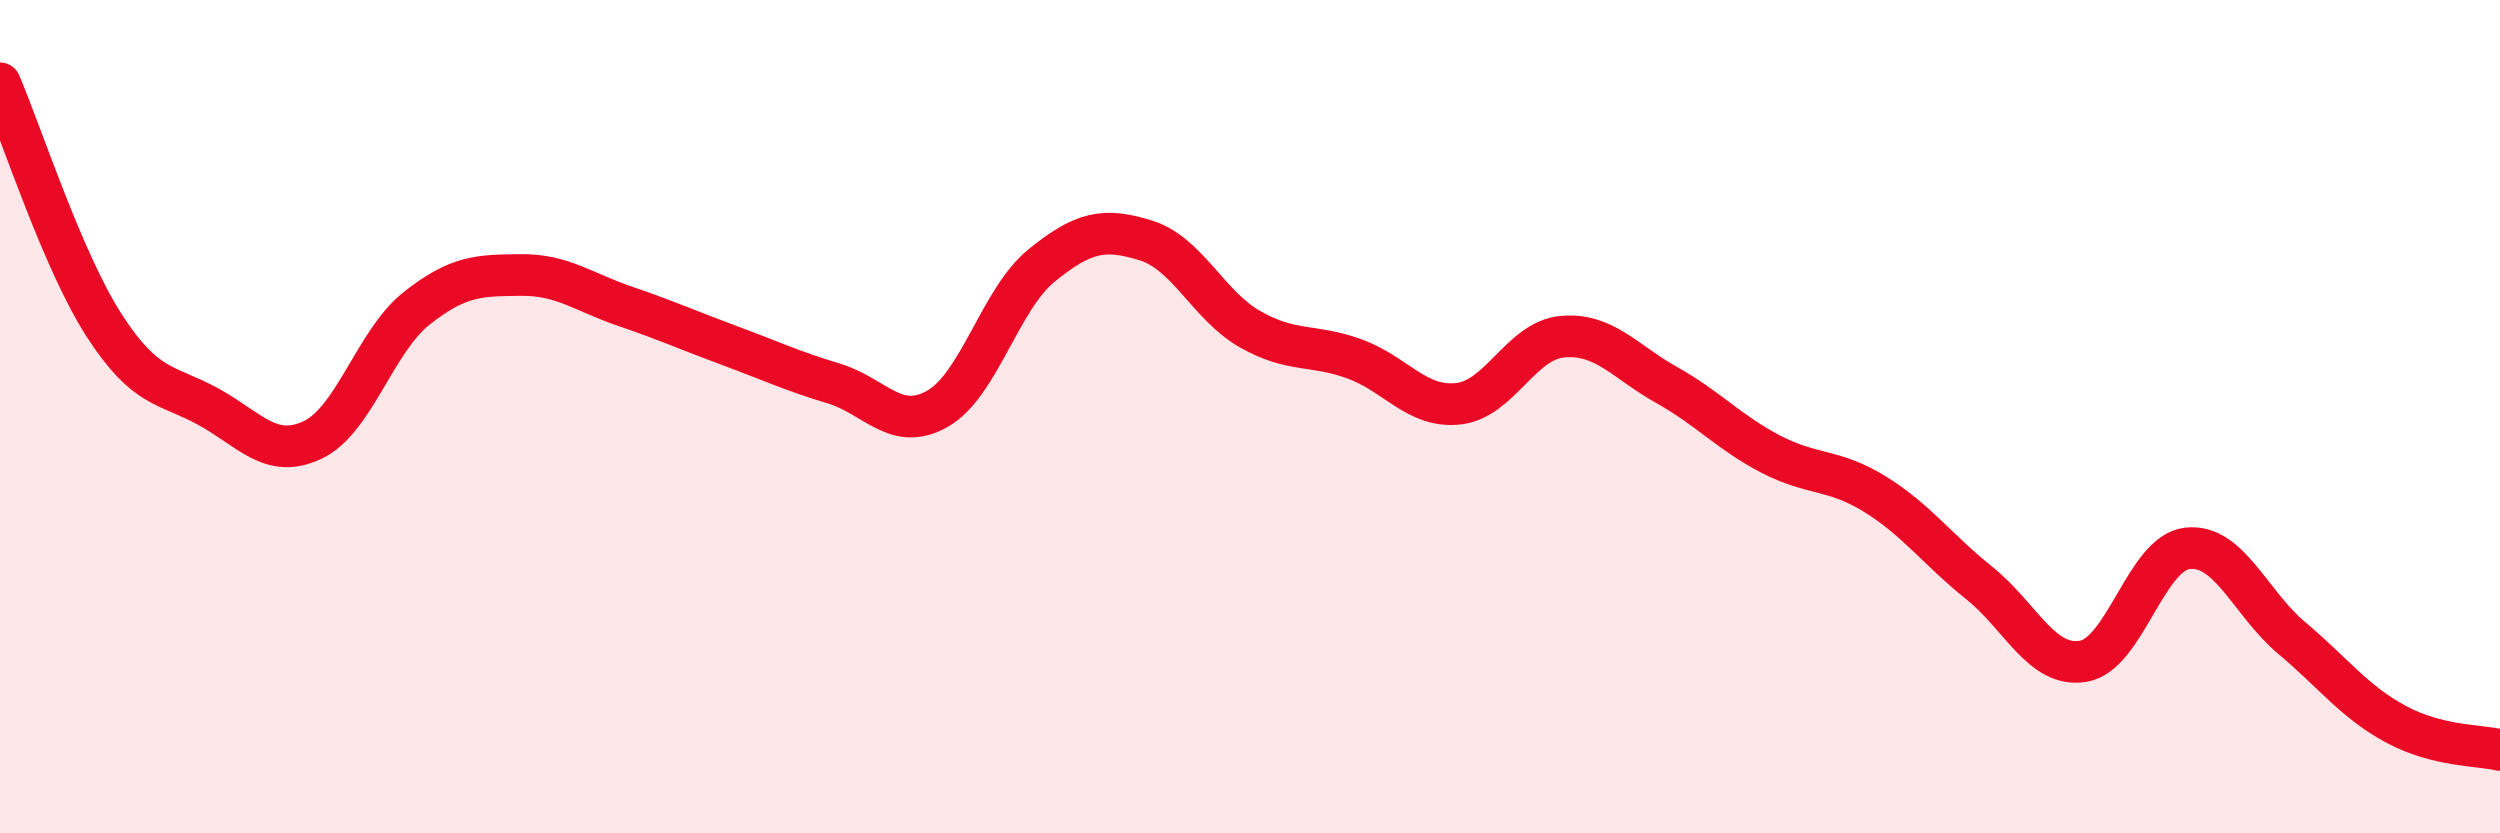 
    <svg width="60" height="20" viewBox="0 0 60 20" xmlns="http://www.w3.org/2000/svg">
      <path
        d="M 0,2 C 0.5,3.16 1.5,6.26 2.5,7.81 C 3.5,9.36 4,9.21 5,9.76 C 6,10.31 6.5,11.03 7.5,10.56 C 8.5,10.09 9,8.19 10,7.4 C 11,6.61 11.5,6.61 12.5,6.6 C 13.5,6.59 14,7.01 15,7.35 C 16,7.69 16.5,7.92 17.5,8.29 C 18.5,8.66 19,8.9 20,9.2 C 21,9.5 21.5,10.38 22.5,9.81 C 23.5,9.24 24,7.18 25,6.37 C 26,5.56 26.5,5.46 27.5,5.77 C 28.5,6.08 29,7.33 30,7.9 C 31,8.47 31.5,8.25 32.5,8.61 C 33.5,8.97 34,9.8 35,9.69 C 36,9.58 36.5,8.17 37.5,8.08 C 38.5,7.99 39,8.68 40,9.24 C 41,9.8 41.5,10.38 42.5,10.9 C 43.5,11.42 44,11.24 45,11.86 C 46,12.48 46.5,13.19 47.5,13.99 C 48.5,14.79 49,16.04 50,15.87 C 51,15.7 51.5,13.27 52.5,13.16 C 53.5,13.05 54,14.47 55,15.31 C 56,16.15 56.5,16.84 57.5,17.38 C 58.5,17.92 59.5,17.88 60,18L60 20L0 20Z"
        fill="#EB0A25"
        opacity="0.1"
        stroke-linecap="round"
        stroke-linejoin="round"
      />
      <path
        d="M 0,2 C 0.5,3.16 1.5,6.26 2.5,7.81 C 3.5,9.36 4,9.21 5,9.76 C 6,10.31 6.5,11.03 7.5,10.56 C 8.5,10.09 9,8.19 10,7.4 C 11,6.61 11.5,6.61 12.5,6.6 C 13.5,6.59 14,7.01 15,7.35 C 16,7.69 16.5,7.92 17.5,8.29 C 18.5,8.66 19,8.9 20,9.2 C 21,9.5 21.5,10.38 22.5,9.81 C 23.5,9.24 24,7.18 25,6.37 C 26,5.56 26.5,5.46 27.5,5.77 C 28.5,6.08 29,7.33 30,7.9 C 31,8.47 31.5,8.25 32.5,8.61 C 33.5,8.97 34,9.8 35,9.69 C 36,9.58 36.5,8.17 37.5,8.08 C 38.5,7.99 39,8.68 40,9.24 C 41,9.8 41.5,10.38 42.5,10.9 C 43.5,11.42 44,11.24 45,11.86 C 46,12.48 46.5,13.19 47.5,13.99 C 48.5,14.79 49,16.04 50,15.87 C 51,15.7 51.5,13.27 52.5,13.16 C 53.5,13.05 54,14.47 55,15.31 C 56,16.15 56.5,16.84 57.5,17.38 C 58.5,17.92 59.5,17.88 60,18"
        stroke="#EB0A25"
        stroke-width="1"
        fill="none"
        stroke-linecap="round"
        stroke-linejoin="round"
      />
    </svg>
  